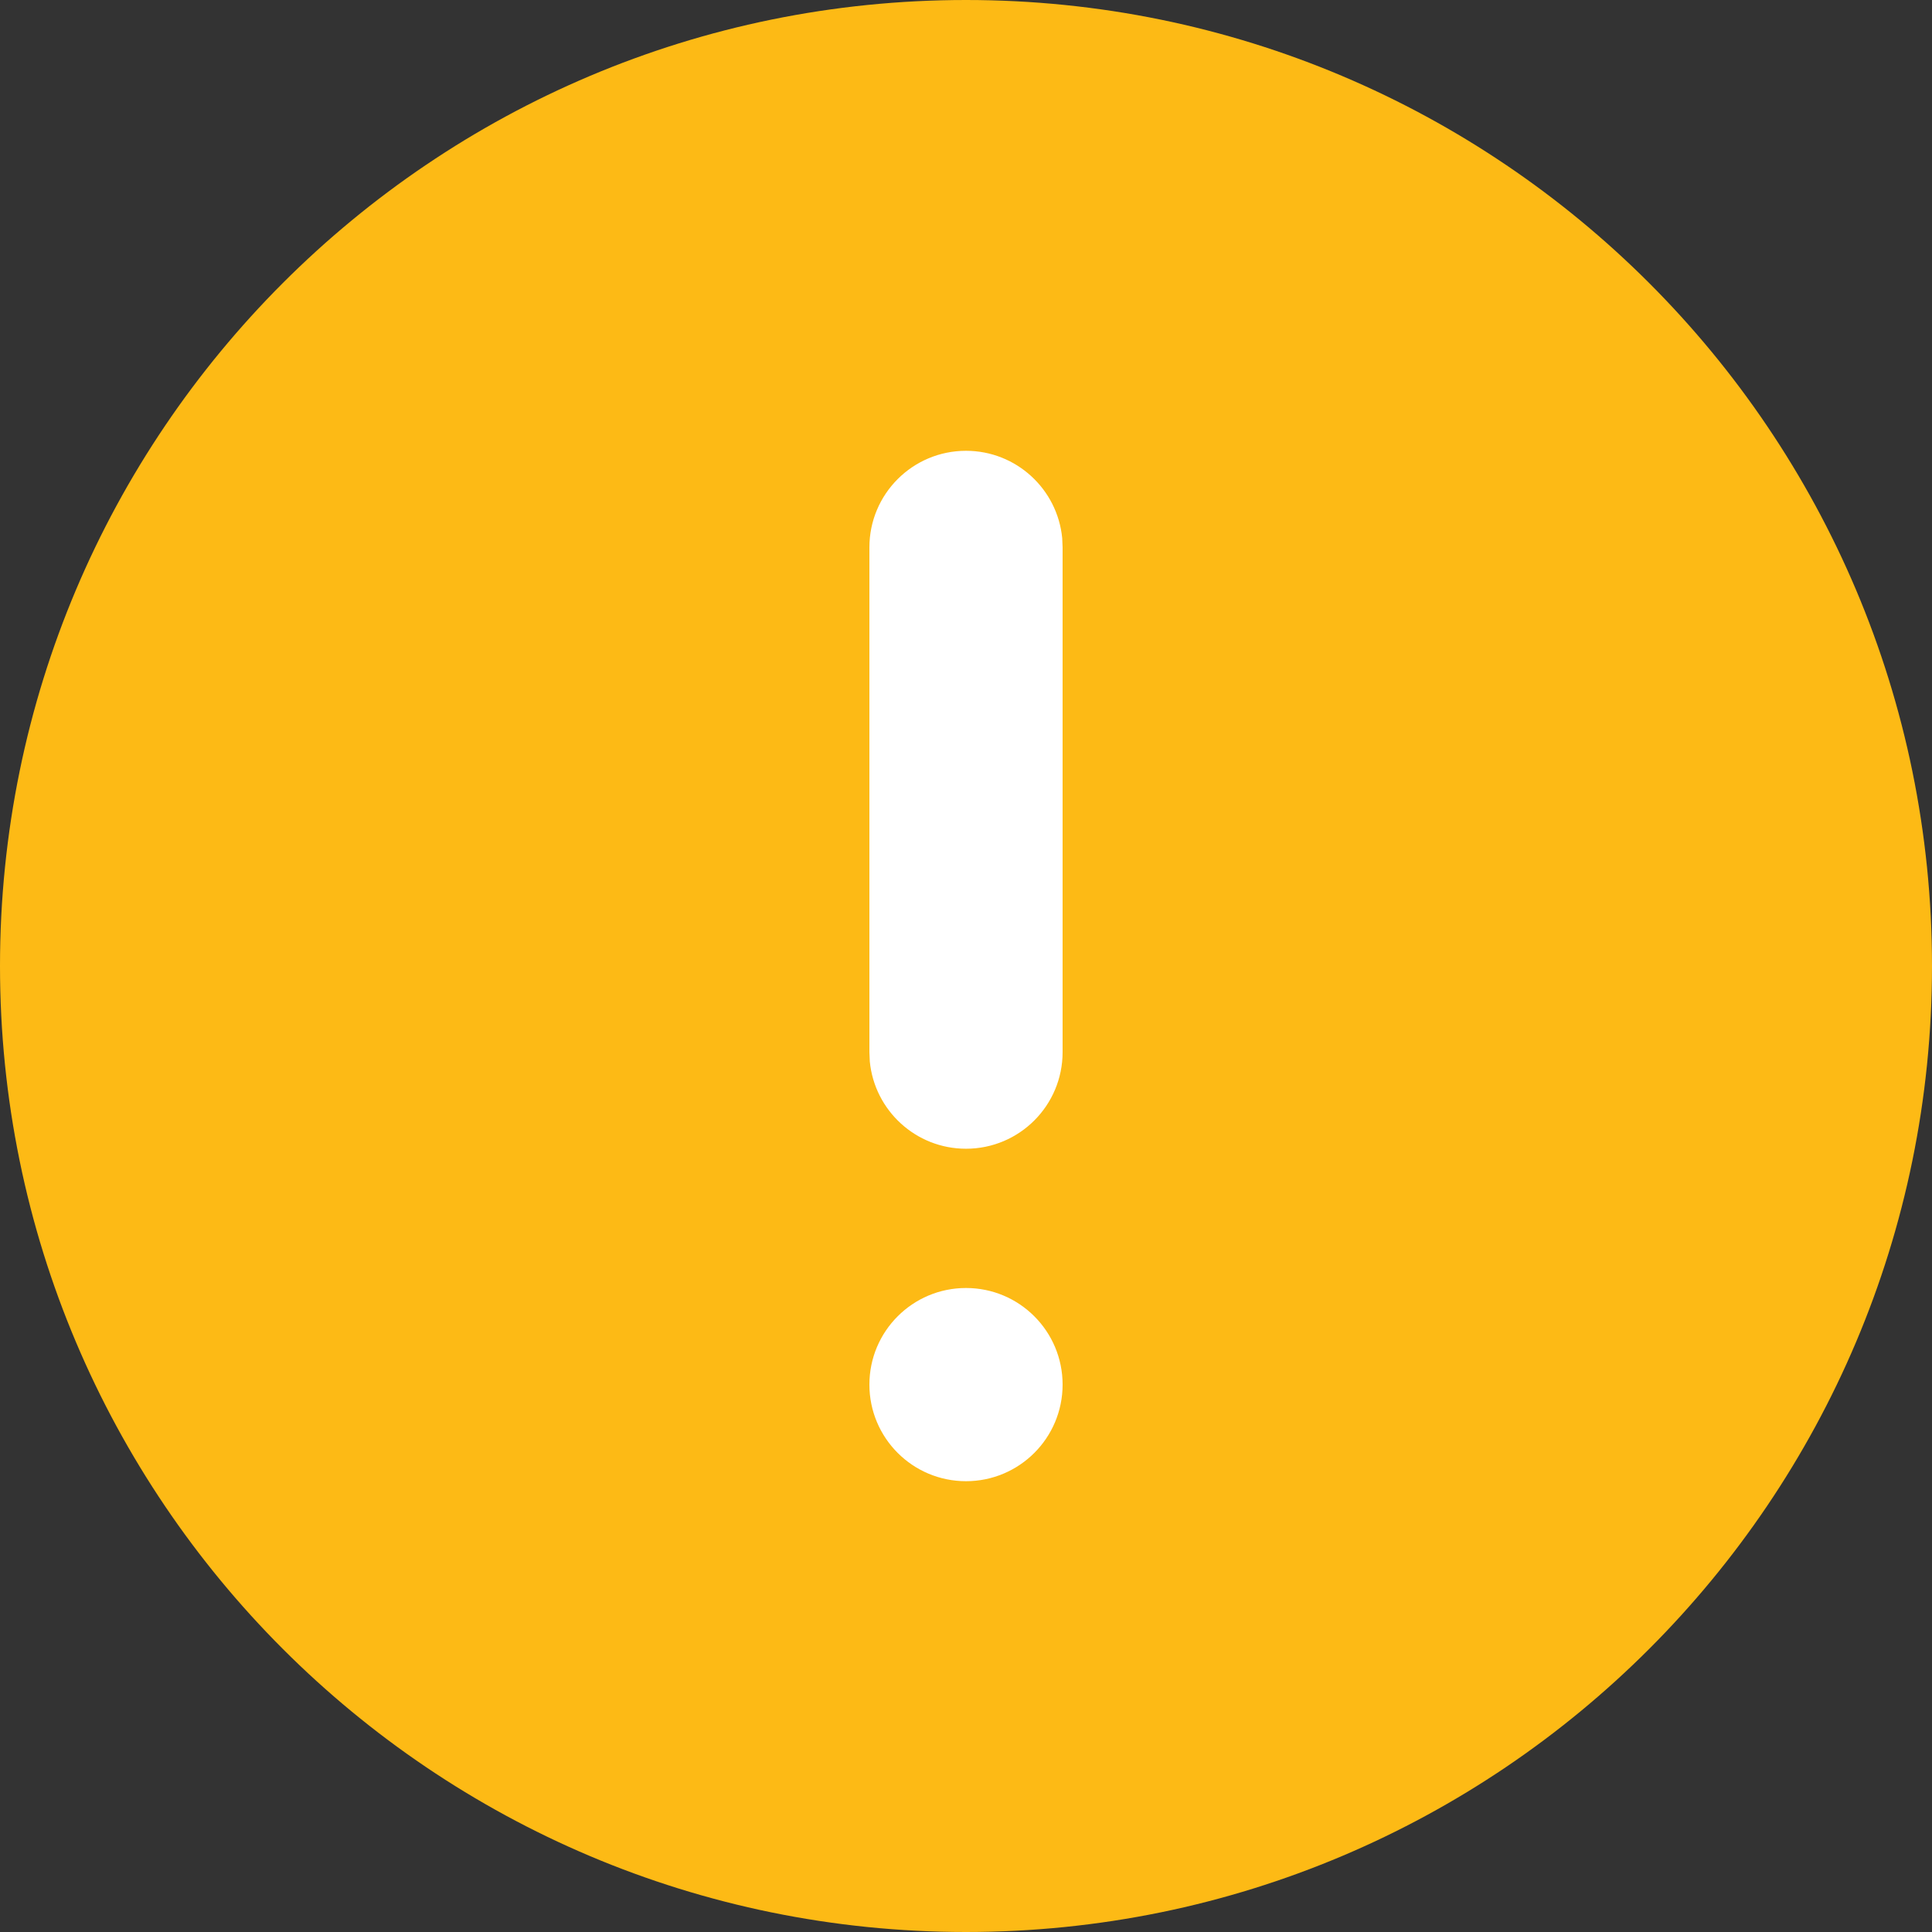 <svg xmlns="http://www.w3.org/2000/svg" width="24" height="24" viewBox="0 0 24 24">
    <rect x="0" y="0" width="24" height="24" fill="#333333" stroke="none"/>
    <g fill="none" fill-rule="evenodd">
        <g>
            <g>
                <g>
                    <path fill="#FDBA15" d="M24 12c0-6.628-5.373-12-12-12S0 5.372 0 12c0 6.627 5.373 12 12 12s12-5.373 12-12z" transform="translate(-997, -528) translate(975, 505) translate(22, 23)"/>
                    <path fill="#FFF" fill-rule="nonzero" d="M13.07 10.8c.663 0 1.2.537 1.2 1.2 0 .624-.476 1.136-1.084 1.195l-.116.005H6.8c-.663 0-1.2-.537-1.2-1.2 0-.624.476-1.136 1.084-1.195L6.8 10.8h6.27zm4.13 2.4c.663 0 1.2-.537 1.2-1.2 0-.663-.537-1.2-1.2-1.2-.663 0-1.2.537-1.2 1.2 0 .663.537 1.2 1.2 1.2z" transform="translate(-997, -528) translate(975, 505) translate(22, 23) translate(12, 12) rotate(90) translate(-12, -12)"/>
                </g>
            </g>
        </g>
    </g>
</svg>
